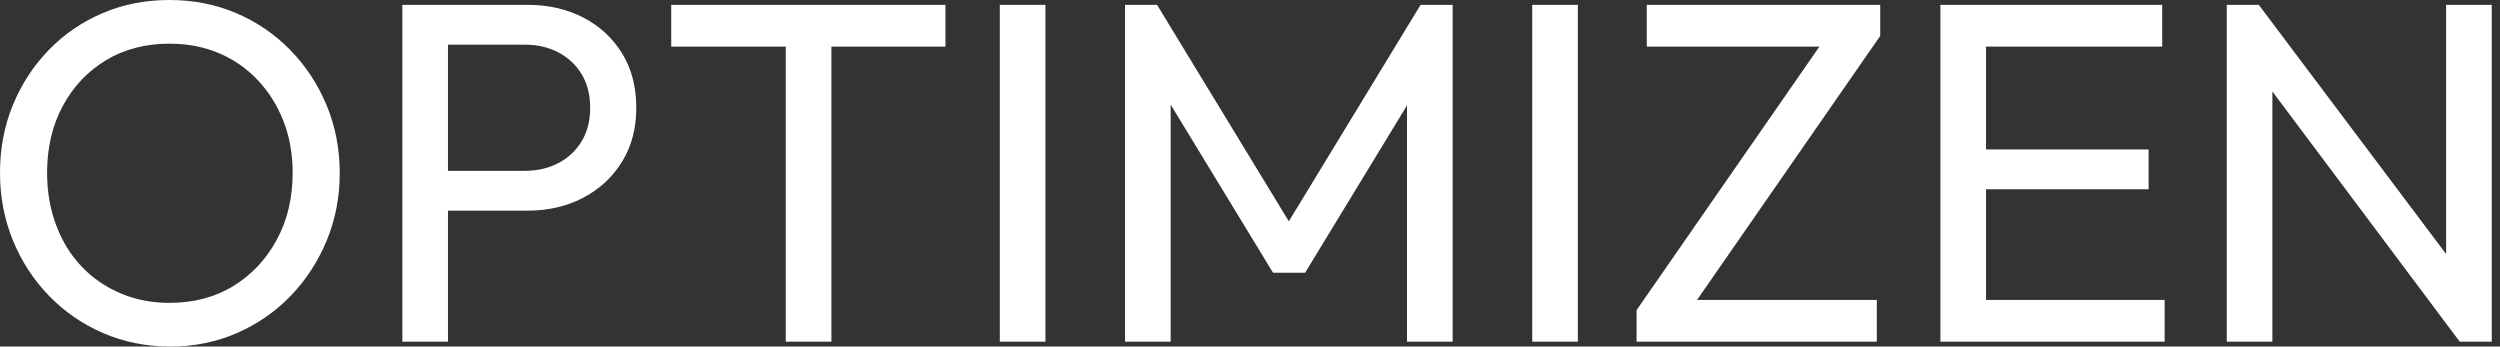 <svg baseProfile="full" height="28" version="1.1" viewBox="0 0 202 28" width="202" xmlns="http://www.w3.org/2000/svg" xmlns:ev="http://www.w3.org/2001/xml-events" xmlns:xlink="http://www.w3.org/1999/xlink"><rect x="0" y="0" width="202" height="28" fill="#333333" stroke="none"/><defs /><g><path d="M15.608 28.0Q12.706 28.0 10.196 26.922Q7.686 25.843 5.804 23.902Q3.922 21.961 2.882 19.412Q1.843 16.863 1.843 13.961Q1.843 11.02 2.882 8.49Q3.922 5.961 5.784 4.039Q7.647 2.118 10.137 1.059Q12.627 0.0 15.529 0.0Q18.431 0.0 20.922 1.059Q23.412 2.118 25.294 4.039Q27.176 5.961 28.235 8.51Q29.294 11.059 29.294 14Q29.294 16.902 28.235 19.451Q27.176 22.0 25.314 23.922Q23.451 25.843 20.961 26.922Q18.471 28.0 15.608 28.0ZM15.529 24.471Q18.471 24.471 20.686 23.118Q22.902 21.765 24.196 19.392Q25.49 17.02 25.49 13.961Q25.49 11.686 24.745 9.784Q24.0 7.882 22.667 6.471Q21.333 5.059 19.529 4.294Q17.725 3.529 15.529 3.529Q12.627 3.529 10.412 4.863Q8.196 6.196 6.922 8.549Q5.647 10.902 5.647 13.961Q5.647 16.235 6.373 18.176Q7.098 20.118 8.412 21.51Q9.725 22.902 11.549 23.686Q13.373 24.471 15.529 24.471Z M36.824 17.02V13.804H44.235Q45.765 13.804 46.961 13.176Q48.157 12.549 48.843 11.412Q49.529 10.275 49.529 8.706Q49.529 7.137 48.843 6Q48.157 4.863 46.961 4.235Q45.765 3.608 44.235 3.608H36.824V0.392H44.471Q46.98 0.392 48.961 1.412Q50.941 2.431 52.098 4.294Q53.255 6.157 53.255 8.706Q53.255 11.216 52.098 13.078Q50.941 14.941 48.961 15.98Q46.98 17.02 44.471 17.02ZM34.353 27.608V0.392H38.039V27.608Z M65.333 27.608V1.176H69.02V27.608ZM56.078 3.765V0.392H78.235V3.765Z M82.627 27.608V0.392H86.314V27.608Z M92.745 27.608V0.392H95.333L106.863 19.333H105.098L116.627 0.392H119.216V27.608H115.529V6.863L116.392 7.098L107.294 22.039H104.706L95.608 7.098L96.431 6.863V27.608Z M125.647 27.608V0.392H129.333V27.608Z M134.078 25.059 149.451 2.902H153.765L138.392 25.059ZM134.078 27.608V25.059L137.216 24.235H153.49V27.608ZM134.902 3.765V0.392H153.765V2.902L150.588 3.765Z M158.627 27.608V0.392H162.314V27.608ZM161.137 27.608V24.235H176.745V27.608ZM161.137 15.294V12.078H175.451V15.294ZM161.137 3.765V0.392H176.549V3.765Z M181.765 27.608V0.392H184.353L185.451 4.667V27.608ZM200.588 27.608 183.882 5.294 184.353 0.392 201.098 22.667ZM200.588 27.608 199.49 23.569V0.392H203.176V27.608Z " fill="rgb(255,255,255)" transform="translate(-1.843, 0)" /></g></svg>